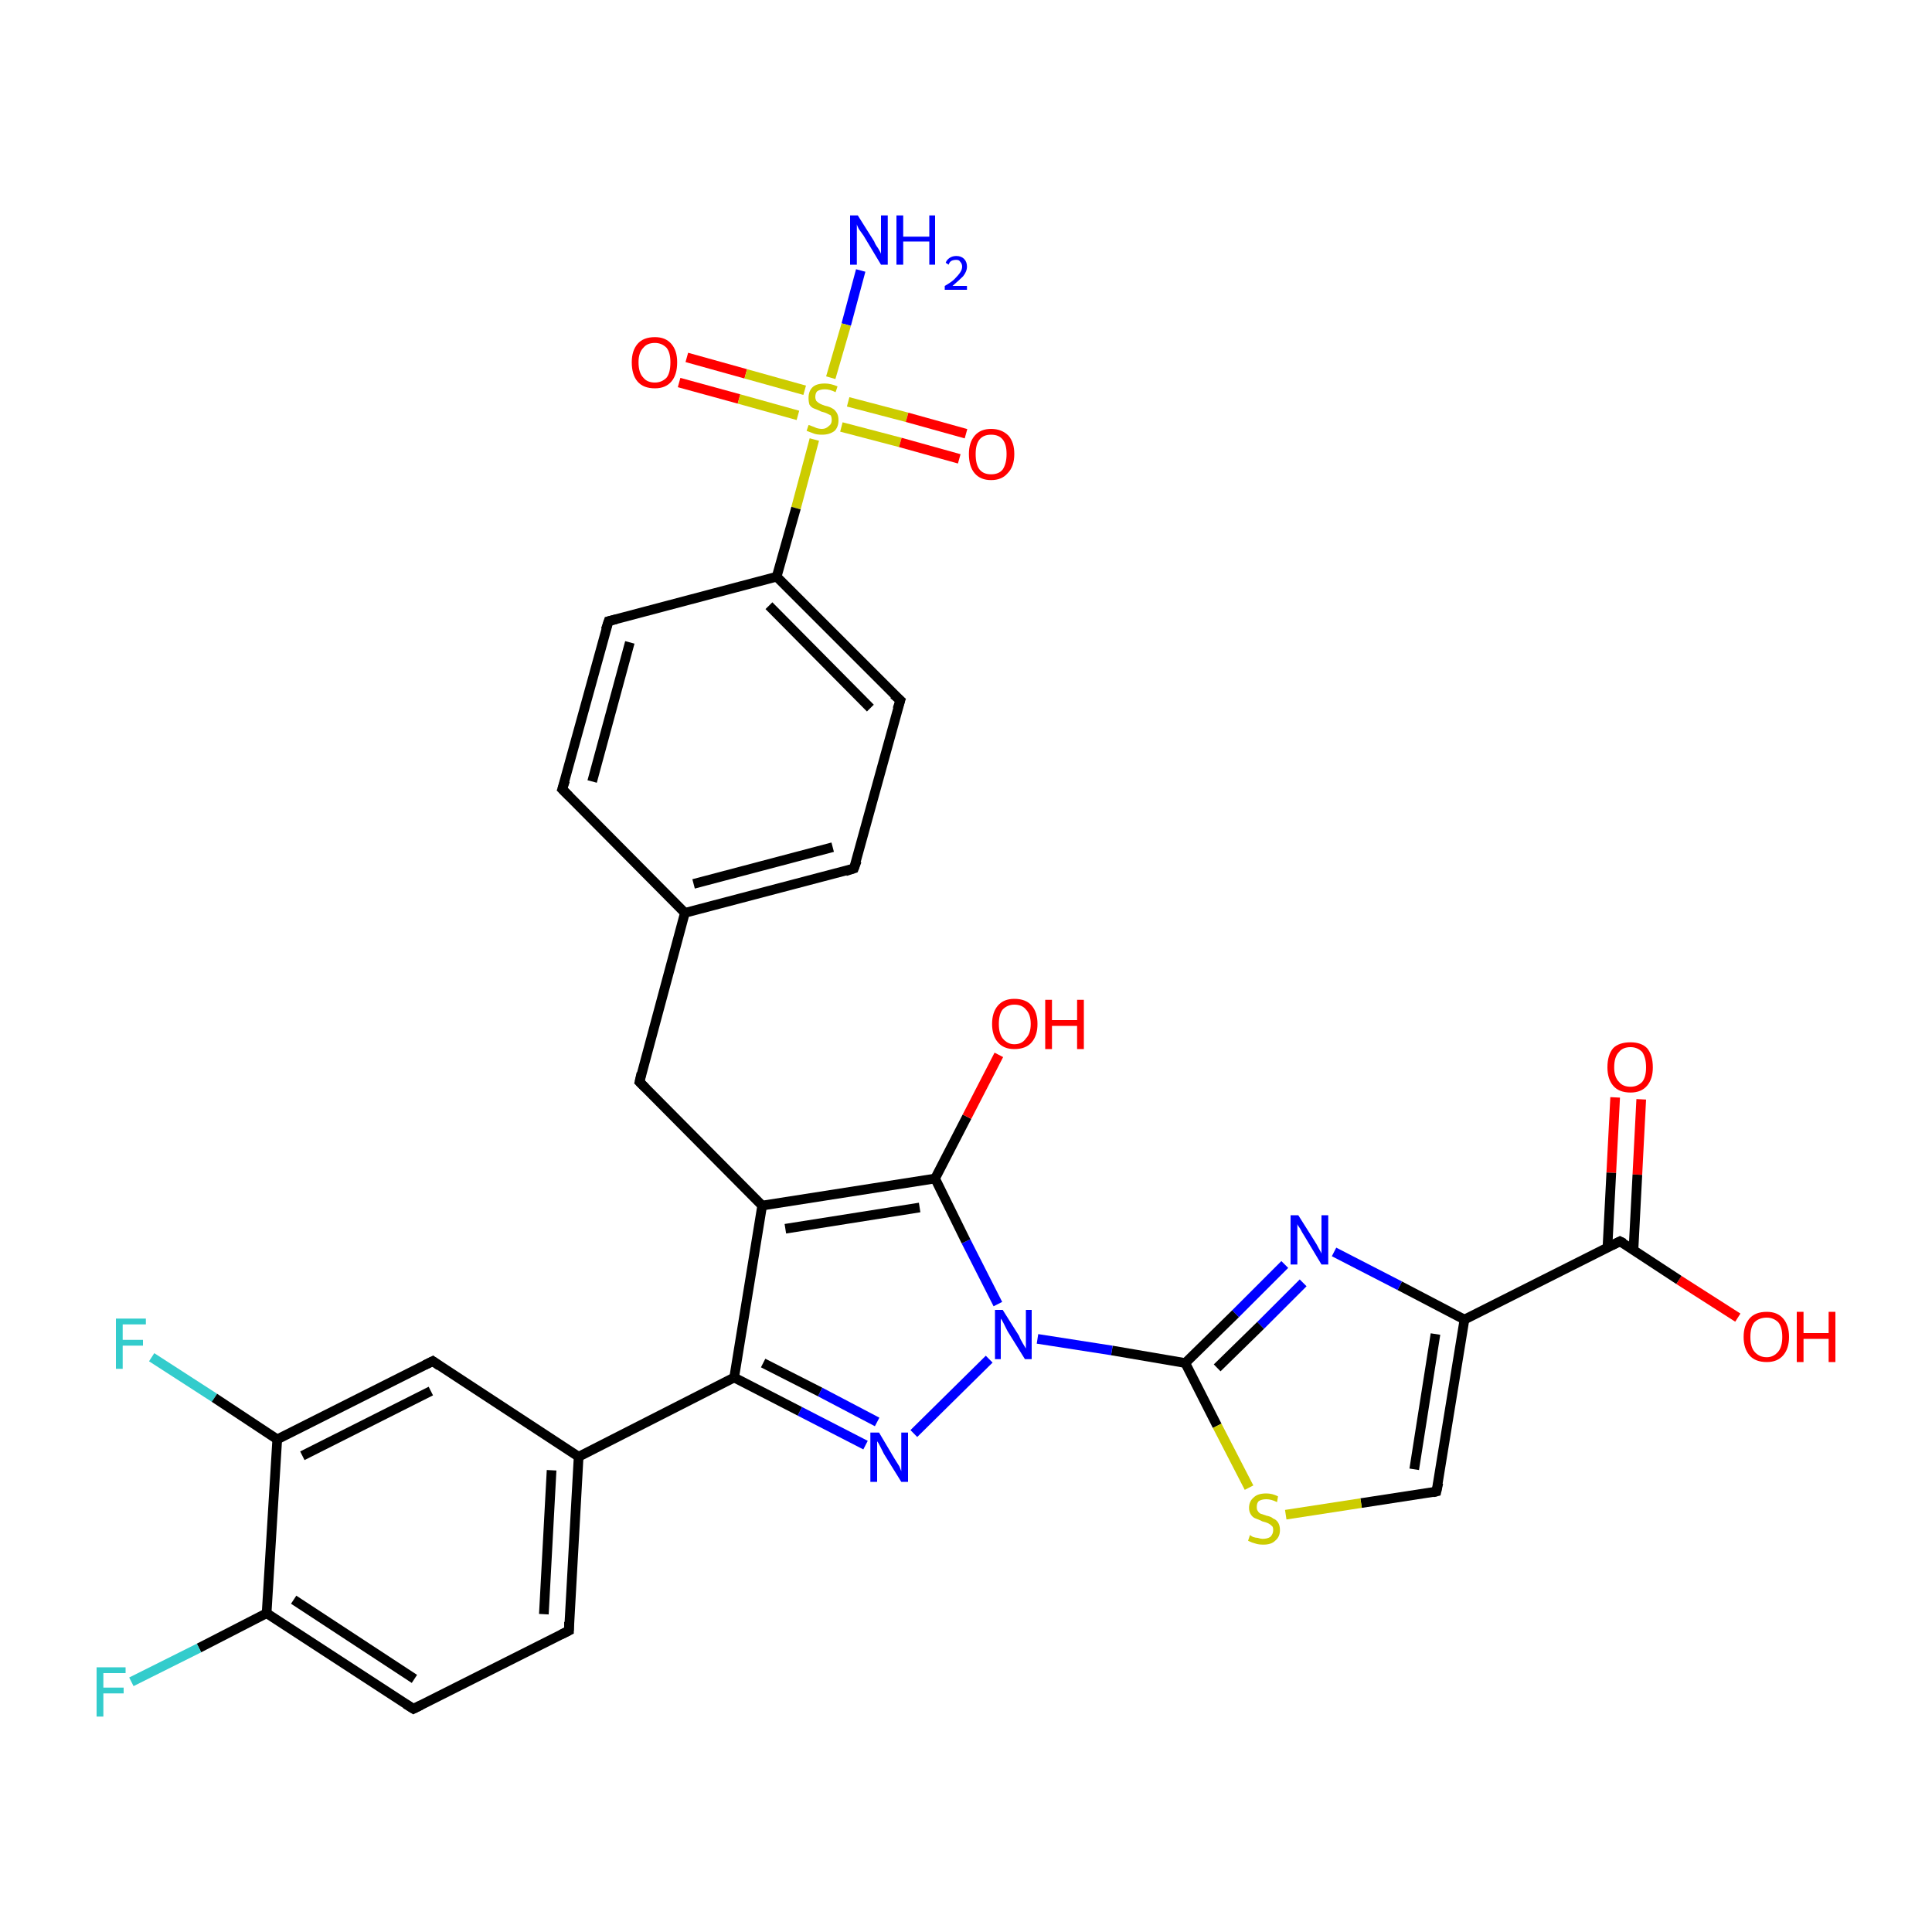 <?xml version='1.0' encoding='iso-8859-1'?>
<svg version='1.1' baseProfile='full'
              xmlns='http://www.w3.org/2000/svg'
                      xmlns:rdkit='http://www.rdkit.org/xml'
                      xmlns:xlink='http://www.w3.org/1999/xlink'
                  xml:space='preserve'
width='200px' height='200px' viewBox='0 0 200 200'>
<!-- END OF HEADER -->
<rect style='opacity:1.0;fill:#FFFFFF;stroke:none' width='200.0' height='200.0' x='0.0' y='0.0'> </rect>
<path class='bond-0 atom-10 atom-9' d='M 71.1,37.0 L 77.2,38.7' style='fill:none;fill-rule:evenodd;stroke:#FF0000;stroke-width:1.0px;stroke-linecap:butt;stroke-linejoin:miter;stroke-opacity:1' />
<path class='bond-0 atom-10 atom-9' d='M 77.2,38.7 L 83.3,40.4' style='fill:none;fill-rule:evenodd;stroke:#CCCC00;stroke-width:1.0px;stroke-linecap:butt;stroke-linejoin:miter;stroke-opacity:1' />
<path class='bond-0 atom-10 atom-9' d='M 70.3,39.6 L 76.5,41.3' style='fill:none;fill-rule:evenodd;stroke:#FF0000;stroke-width:1.0px;stroke-linecap:butt;stroke-linejoin:miter;stroke-opacity:1' />
<path class='bond-0 atom-10 atom-9' d='M 76.5,41.3 L 82.6,43.0' style='fill:none;fill-rule:evenodd;stroke:#CCCC00;stroke-width:1.0px;stroke-linecap:butt;stroke-linejoin:miter;stroke-opacity:1' />
<path class='bond-1 atom-8 atom-9' d='M 89.1,28.0 L 87.6,33.6' style='fill:none;fill-rule:evenodd;stroke:#0000FF;stroke-width:1.0px;stroke-linecap:butt;stroke-linejoin:miter;stroke-opacity:1' />
<path class='bond-1 atom-8 atom-9' d='M 87.6,33.6 L 86.0,39.1' style='fill:none;fill-rule:evenodd;stroke:#CCCC00;stroke-width:1.0px;stroke-linecap:butt;stroke-linejoin:miter;stroke-opacity:1' />
<path class='bond-2 atom-9 atom-11' d='M 87.1,44.2 L 93.2,45.8' style='fill:none;fill-rule:evenodd;stroke:#CCCC00;stroke-width:1.0px;stroke-linecap:butt;stroke-linejoin:miter;stroke-opacity:1' />
<path class='bond-2 atom-9 atom-11' d='M 93.2,45.8 L 99.3,47.5' style='fill:none;fill-rule:evenodd;stroke:#FF0000;stroke-width:1.0px;stroke-linecap:butt;stroke-linejoin:miter;stroke-opacity:1' />
<path class='bond-2 atom-9 atom-11' d='M 87.8,41.6 L 93.9,43.2' style='fill:none;fill-rule:evenodd;stroke:#CCCC00;stroke-width:1.0px;stroke-linecap:butt;stroke-linejoin:miter;stroke-opacity:1' />
<path class='bond-2 atom-9 atom-11' d='M 93.9,43.2 L 100.0,44.9' style='fill:none;fill-rule:evenodd;stroke:#FF0000;stroke-width:1.0px;stroke-linecap:butt;stroke-linejoin:miter;stroke-opacity:1' />
<path class='bond-3 atom-9 atom-12' d='M 84.3,45.5 L 82.4,52.6' style='fill:none;fill-rule:evenodd;stroke:#CCCC00;stroke-width:1.0px;stroke-linecap:butt;stroke-linejoin:miter;stroke-opacity:1' />
<path class='bond-3 atom-9 atom-12' d='M 82.4,52.6 L 80.4,59.7' style='fill:none;fill-rule:evenodd;stroke:#000000;stroke-width:1.0px;stroke-linecap:butt;stroke-linejoin:miter;stroke-opacity:1' />
<path class='bond-4 atom-13 atom-12' d='M 93.2,72.5 L 80.4,59.7' style='fill:none;fill-rule:evenodd;stroke:#000000;stroke-width:1.0px;stroke-linecap:butt;stroke-linejoin:miter;stroke-opacity:1' />
<path class='bond-4 atom-13 atom-12' d='M 90.1,73.3 L 79.6,62.7' style='fill:none;fill-rule:evenodd;stroke:#000000;stroke-width:1.0px;stroke-linecap:butt;stroke-linejoin:miter;stroke-opacity:1' />
<path class='bond-5 atom-13 atom-14' d='M 93.2,72.5 L 88.4,89.9' style='fill:none;fill-rule:evenodd;stroke:#000000;stroke-width:1.0px;stroke-linecap:butt;stroke-linejoin:miter;stroke-opacity:1' />
<path class='bond-6 atom-29 atom-7' d='M 169.9,113.8 L 169.5,121.6' style='fill:none;fill-rule:evenodd;stroke:#FF0000;stroke-width:1.0px;stroke-linecap:butt;stroke-linejoin:miter;stroke-opacity:1' />
<path class='bond-6 atom-29 atom-7' d='M 169.5,121.6 L 169.1,129.3' style='fill:none;fill-rule:evenodd;stroke:#000000;stroke-width:1.0px;stroke-linecap:butt;stroke-linejoin:miter;stroke-opacity:1' />
<path class='bond-6 atom-29 atom-7' d='M 167.2,113.6 L 166.8,121.4' style='fill:none;fill-rule:evenodd;stroke:#FF0000;stroke-width:1.0px;stroke-linecap:butt;stroke-linejoin:miter;stroke-opacity:1' />
<path class='bond-6 atom-29 atom-7' d='M 166.8,121.4 L 166.4,129.2' style='fill:none;fill-rule:evenodd;stroke:#000000;stroke-width:1.0px;stroke-linecap:butt;stroke-linejoin:miter;stroke-opacity:1' />
<path class='bond-7 atom-12 atom-32' d='M 80.4,59.7 L 63.0,64.3' style='fill:none;fill-rule:evenodd;stroke:#000000;stroke-width:1.0px;stroke-linecap:butt;stroke-linejoin:miter;stroke-opacity:1' />
<path class='bond-8 atom-30 atom-7' d='M 179.9,136.4 L 173.8,132.5' style='fill:none;fill-rule:evenodd;stroke:#FF0000;stroke-width:1.0px;stroke-linecap:butt;stroke-linejoin:miter;stroke-opacity:1' />
<path class='bond-8 atom-30 atom-7' d='M 173.8,132.5 L 167.7,128.5' style='fill:none;fill-rule:evenodd;stroke:#000000;stroke-width:1.0px;stroke-linecap:butt;stroke-linejoin:miter;stroke-opacity:1' />
<path class='bond-9 atom-7 atom-5' d='M 167.7,128.5 L 151.6,136.6' style='fill:none;fill-rule:evenodd;stroke:#000000;stroke-width:1.0px;stroke-linecap:butt;stroke-linejoin:miter;stroke-opacity:1' />
<path class='bond-10 atom-5 atom-6' d='M 151.6,136.6 L 148.7,154.4' style='fill:none;fill-rule:evenodd;stroke:#000000;stroke-width:1.0px;stroke-linecap:butt;stroke-linejoin:miter;stroke-opacity:1' />
<path class='bond-10 atom-5 atom-6' d='M 148.6,138.1 L 146.4,152.1' style='fill:none;fill-rule:evenodd;stroke:#000000;stroke-width:1.0px;stroke-linecap:butt;stroke-linejoin:miter;stroke-opacity:1' />
<path class='bond-11 atom-5 atom-27' d='M 151.6,136.6 L 144.9,133.1' style='fill:none;fill-rule:evenodd;stroke:#000000;stroke-width:1.0px;stroke-linecap:butt;stroke-linejoin:miter;stroke-opacity:1' />
<path class='bond-11 atom-5 atom-27' d='M 144.9,133.1 L 138.1,129.6' style='fill:none;fill-rule:evenodd;stroke:#0000FF;stroke-width:1.0px;stroke-linecap:butt;stroke-linejoin:miter;stroke-opacity:1' />
<path class='bond-12 atom-14 atom-15' d='M 88.4,89.9 L 70.9,94.5' style='fill:none;fill-rule:evenodd;stroke:#000000;stroke-width:1.0px;stroke-linecap:butt;stroke-linejoin:miter;stroke-opacity:1' />
<path class='bond-12 atom-14 atom-15' d='M 86.2,87.7 L 71.8,91.5' style='fill:none;fill-rule:evenodd;stroke:#000000;stroke-width:1.0px;stroke-linecap:butt;stroke-linejoin:miter;stroke-opacity:1' />
<path class='bond-13 atom-6 atom-28' d='M 148.7,154.4 L 140.9,155.6' style='fill:none;fill-rule:evenodd;stroke:#000000;stroke-width:1.0px;stroke-linecap:butt;stroke-linejoin:miter;stroke-opacity:1' />
<path class='bond-13 atom-6 atom-28' d='M 140.9,155.6 L 133.1,156.8' style='fill:none;fill-rule:evenodd;stroke:#CCCC00;stroke-width:1.0px;stroke-linecap:butt;stroke-linejoin:miter;stroke-opacity:1' />
<path class='bond-14 atom-27 atom-26' d='M 133.0,130.9 L 127.9,136.0' style='fill:none;fill-rule:evenodd;stroke:#0000FF;stroke-width:1.0px;stroke-linecap:butt;stroke-linejoin:miter;stroke-opacity:1' />
<path class='bond-14 atom-27 atom-26' d='M 127.9,136.0 L 122.7,141.1' style='fill:none;fill-rule:evenodd;stroke:#000000;stroke-width:1.0px;stroke-linecap:butt;stroke-linejoin:miter;stroke-opacity:1' />
<path class='bond-14 atom-27 atom-26' d='M 134.9,132.8 L 130.5,137.2' style='fill:none;fill-rule:evenodd;stroke:#0000FF;stroke-width:1.0px;stroke-linecap:butt;stroke-linejoin:miter;stroke-opacity:1' />
<path class='bond-14 atom-27 atom-26' d='M 130.5,137.2 L 126.0,141.6' style='fill:none;fill-rule:evenodd;stroke:#000000;stroke-width:1.0px;stroke-linecap:butt;stroke-linejoin:miter;stroke-opacity:1' />
<path class='bond-15 atom-26 atom-28' d='M 122.7,141.1 L 126.0,147.6' style='fill:none;fill-rule:evenodd;stroke:#000000;stroke-width:1.0px;stroke-linecap:butt;stroke-linejoin:miter;stroke-opacity:1' />
<path class='bond-15 atom-26 atom-28' d='M 126.0,147.6 L 129.3,154.0' style='fill:none;fill-rule:evenodd;stroke:#CCCC00;stroke-width:1.0px;stroke-linecap:butt;stroke-linejoin:miter;stroke-opacity:1' />
<path class='bond-16 atom-26 atom-18' d='M 122.7,141.1 L 115.1,139.8' style='fill:none;fill-rule:evenodd;stroke:#000000;stroke-width:1.0px;stroke-linecap:butt;stroke-linejoin:miter;stroke-opacity:1' />
<path class='bond-16 atom-26 atom-18' d='M 115.1,139.8 L 107.4,138.6' style='fill:none;fill-rule:evenodd;stroke:#0000FF;stroke-width:1.0px;stroke-linecap:butt;stroke-linejoin:miter;stroke-opacity:1' />
<path class='bond-17 atom-32 atom-31' d='M 63.0,64.3 L 58.2,81.7' style='fill:none;fill-rule:evenodd;stroke:#000000;stroke-width:1.0px;stroke-linecap:butt;stroke-linejoin:miter;stroke-opacity:1' />
<path class='bond-17 atom-32 atom-31' d='M 65.2,66.5 L 61.3,80.9' style='fill:none;fill-rule:evenodd;stroke:#000000;stroke-width:1.0px;stroke-linecap:butt;stroke-linejoin:miter;stroke-opacity:1' />
<path class='bond-18 atom-18 atom-19' d='M 102.4,140.7 L 94.6,148.4' style='fill:none;fill-rule:evenodd;stroke:#0000FF;stroke-width:1.0px;stroke-linecap:butt;stroke-linejoin:miter;stroke-opacity:1' />
<path class='bond-19 atom-18 atom-1' d='M 103.3,135.0 L 100.0,128.5' style='fill:none;fill-rule:evenodd;stroke:#0000FF;stroke-width:1.0px;stroke-linecap:butt;stroke-linejoin:miter;stroke-opacity:1' />
<path class='bond-19 atom-18 atom-1' d='M 100.0,128.5 L 96.8,122.0' style='fill:none;fill-rule:evenodd;stroke:#000000;stroke-width:1.0px;stroke-linecap:butt;stroke-linejoin:miter;stroke-opacity:1' />
<path class='bond-20 atom-19 atom-20' d='M 89.6,149.6 L 82.8,146.1' style='fill:none;fill-rule:evenodd;stroke:#0000FF;stroke-width:1.0px;stroke-linecap:butt;stroke-linejoin:miter;stroke-opacity:1' />
<path class='bond-20 atom-19 atom-20' d='M 82.8,146.1 L 76.0,142.6' style='fill:none;fill-rule:evenodd;stroke:#000000;stroke-width:1.0px;stroke-linecap:butt;stroke-linejoin:miter;stroke-opacity:1' />
<path class='bond-20 atom-19 atom-20' d='M 90.8,147.2 L 84.9,144.1' style='fill:none;fill-rule:evenodd;stroke:#0000FF;stroke-width:1.0px;stroke-linecap:butt;stroke-linejoin:miter;stroke-opacity:1' />
<path class='bond-20 atom-19 atom-20' d='M 84.9,144.1 L 79.0,141.1' style='fill:none;fill-rule:evenodd;stroke:#000000;stroke-width:1.0px;stroke-linecap:butt;stroke-linejoin:miter;stroke-opacity:1' />
<path class='bond-21 atom-25 atom-24' d='M 15.7,140.5 L 22.2,144.7' style='fill:none;fill-rule:evenodd;stroke:#33CCCC;stroke-width:1.0px;stroke-linecap:butt;stroke-linejoin:miter;stroke-opacity:1' />
<path class='bond-21 atom-25 atom-24' d='M 22.2,144.7 L 28.7,149.0' style='fill:none;fill-rule:evenodd;stroke:#000000;stroke-width:1.0px;stroke-linecap:butt;stroke-linejoin:miter;stroke-opacity:1' />
<path class='bond-22 atom-15 atom-31' d='M 70.9,94.5 L 58.2,81.7' style='fill:none;fill-rule:evenodd;stroke:#000000;stroke-width:1.0px;stroke-linecap:butt;stroke-linejoin:miter;stroke-opacity:1' />
<path class='bond-23 atom-15 atom-16' d='M 70.9,94.5 L 66.2,112.0' style='fill:none;fill-rule:evenodd;stroke:#000000;stroke-width:1.0px;stroke-linecap:butt;stroke-linejoin:miter;stroke-opacity:1' />
<path class='bond-24 atom-4 atom-24' d='M 44.8,140.9 L 28.7,149.0' style='fill:none;fill-rule:evenodd;stroke:#000000;stroke-width:1.0px;stroke-linecap:butt;stroke-linejoin:miter;stroke-opacity:1' />
<path class='bond-24 atom-4 atom-24' d='M 44.6,144.0 L 31.3,150.7' style='fill:none;fill-rule:evenodd;stroke:#000000;stroke-width:1.0px;stroke-linecap:butt;stroke-linejoin:miter;stroke-opacity:1' />
<path class='bond-25 atom-4 atom-21' d='M 44.8,140.9 L 59.9,150.8' style='fill:none;fill-rule:evenodd;stroke:#000000;stroke-width:1.0px;stroke-linecap:butt;stroke-linejoin:miter;stroke-opacity:1' />
<path class='bond-26 atom-1 atom-17' d='M 96.8,122.0 L 100.1,115.6' style='fill:none;fill-rule:evenodd;stroke:#000000;stroke-width:1.0px;stroke-linecap:butt;stroke-linejoin:miter;stroke-opacity:1' />
<path class='bond-26 atom-1 atom-17' d='M 100.1,115.6 L 103.4,109.2' style='fill:none;fill-rule:evenodd;stroke:#FF0000;stroke-width:1.0px;stroke-linecap:butt;stroke-linejoin:miter;stroke-opacity:1' />
<path class='bond-27 atom-1 atom-0' d='M 96.8,122.0 L 78.9,124.8' style='fill:none;fill-rule:evenodd;stroke:#000000;stroke-width:1.0px;stroke-linecap:butt;stroke-linejoin:miter;stroke-opacity:1' />
<path class='bond-27 atom-1 atom-0' d='M 95.2,125.0 L 81.3,127.2' style='fill:none;fill-rule:evenodd;stroke:#000000;stroke-width:1.0px;stroke-linecap:butt;stroke-linejoin:miter;stroke-opacity:1' />
<path class='bond-28 atom-20 atom-0' d='M 76.0,142.6 L 78.9,124.8' style='fill:none;fill-rule:evenodd;stroke:#000000;stroke-width:1.0px;stroke-linecap:butt;stroke-linejoin:miter;stroke-opacity:1' />
<path class='bond-29 atom-20 atom-21' d='M 76.0,142.6 L 59.9,150.8' style='fill:none;fill-rule:evenodd;stroke:#000000;stroke-width:1.0px;stroke-linecap:butt;stroke-linejoin:miter;stroke-opacity:1' />
<path class='bond-30 atom-24 atom-3' d='M 28.7,149.0 L 27.6,167.0' style='fill:none;fill-rule:evenodd;stroke:#000000;stroke-width:1.0px;stroke-linecap:butt;stroke-linejoin:miter;stroke-opacity:1' />
<path class='bond-31 atom-0 atom-16' d='M 78.9,124.8 L 66.2,112.0' style='fill:none;fill-rule:evenodd;stroke:#000000;stroke-width:1.0px;stroke-linecap:butt;stroke-linejoin:miter;stroke-opacity:1' />
<path class='bond-32 atom-21 atom-22' d='M 59.9,150.8 L 58.9,168.8' style='fill:none;fill-rule:evenodd;stroke:#000000;stroke-width:1.0px;stroke-linecap:butt;stroke-linejoin:miter;stroke-opacity:1' />
<path class='bond-32 atom-21 atom-22' d='M 57.1,152.2 L 56.3,167.1' style='fill:none;fill-rule:evenodd;stroke:#000000;stroke-width:1.0px;stroke-linecap:butt;stroke-linejoin:miter;stroke-opacity:1' />
<path class='bond-33 atom-3 atom-23' d='M 27.6,167.0 L 20.6,170.6' style='fill:none;fill-rule:evenodd;stroke:#000000;stroke-width:1.0px;stroke-linecap:butt;stroke-linejoin:miter;stroke-opacity:1' />
<path class='bond-33 atom-3 atom-23' d='M 20.6,170.6 L 13.6,174.1' style='fill:none;fill-rule:evenodd;stroke:#33CCCC;stroke-width:1.0px;stroke-linecap:butt;stroke-linejoin:miter;stroke-opacity:1' />
<path class='bond-34 atom-3 atom-2' d='M 27.6,167.0 L 42.8,176.9' style='fill:none;fill-rule:evenodd;stroke:#000000;stroke-width:1.0px;stroke-linecap:butt;stroke-linejoin:miter;stroke-opacity:1' />
<path class='bond-34 atom-3 atom-2' d='M 30.4,165.6 L 42.9,173.8' style='fill:none;fill-rule:evenodd;stroke:#000000;stroke-width:1.0px;stroke-linecap:butt;stroke-linejoin:miter;stroke-opacity:1' />
<path class='bond-35 atom-22 atom-2' d='M 58.9,168.8 L 42.8,176.9' style='fill:none;fill-rule:evenodd;stroke:#000000;stroke-width:1.0px;stroke-linecap:butt;stroke-linejoin:miter;stroke-opacity:1' />
<path d='M 42.0,176.4 L 42.8,176.9 L 43.6,176.5' style='fill:none;stroke:#000000;stroke-width:1.0px;stroke-linecap:butt;stroke-linejoin:miter;stroke-opacity:1;' />
<path d='M 44.0,141.3 L 44.8,140.9 L 45.5,141.4' style='fill:none;stroke:#000000;stroke-width:1.0px;stroke-linecap:butt;stroke-linejoin:miter;stroke-opacity:1;' />
<path d='M 148.9,153.5 L 148.7,154.4 L 148.3,154.5' style='fill:none;stroke:#000000;stroke-width:1.0px;stroke-linecap:butt;stroke-linejoin:miter;stroke-opacity:1;' />
<path d='M 168.1,128.7 L 167.7,128.5 L 166.9,128.9' style='fill:none;stroke:#000000;stroke-width:1.0px;stroke-linecap:butt;stroke-linejoin:miter;stroke-opacity:1;' />
<path d='M 92.5,71.9 L 93.2,72.5 L 92.9,73.4' style='fill:none;stroke:#000000;stroke-width:1.0px;stroke-linecap:butt;stroke-linejoin:miter;stroke-opacity:1;' />
<path d='M 88.7,89.1 L 88.4,89.9 L 87.5,90.2' style='fill:none;stroke:#000000;stroke-width:1.0px;stroke-linecap:butt;stroke-linejoin:miter;stroke-opacity:1;' />
<path d='M 66.4,111.1 L 66.2,112.0 L 66.8,112.6' style='fill:none;stroke:#000000;stroke-width:1.0px;stroke-linecap:butt;stroke-linejoin:miter;stroke-opacity:1;' />
<path d='M 58.9,167.9 L 58.9,168.8 L 58.1,169.2' style='fill:none;stroke:#000000;stroke-width:1.0px;stroke-linecap:butt;stroke-linejoin:miter;stroke-opacity:1;' />
<path d='M 58.5,80.8 L 58.2,81.7 L 58.9,82.4' style='fill:none;stroke:#000000;stroke-width:1.0px;stroke-linecap:butt;stroke-linejoin:miter;stroke-opacity:1;' />
<path d='M 63.8,64.1 L 63.0,64.3 L 62.7,65.2' style='fill:none;stroke:#000000;stroke-width:1.0px;stroke-linecap:butt;stroke-linejoin:miter;stroke-opacity:1;' />
<path class='atom-8' d='M 88.8 22.3
L 90.5 25.0
Q 90.6 25.3, 90.9 25.7
Q 91.2 26.2, 91.2 26.3
L 91.2 22.3
L 91.9 22.3
L 91.9 27.4
L 91.2 27.4
L 89.4 24.4
Q 89.2 24.1, 88.9 23.7
Q 88.7 23.3, 88.7 23.2
L 88.7 27.4
L 88.0 27.4
L 88.0 22.3
L 88.8 22.3
' fill='#0000FF'/>
<path class='atom-8' d='M 92.8 22.3
L 93.5 22.3
L 93.5 24.5
L 96.2 24.5
L 96.2 22.3
L 96.8 22.3
L 96.8 27.4
L 96.2 27.4
L 96.2 25.0
L 93.5 25.0
L 93.5 27.4
L 92.8 27.4
L 92.8 22.3
' fill='#0000FF'/>
<path class='atom-8' d='M 97.9 27.2
Q 98.0 26.9, 98.3 26.7
Q 98.6 26.5, 99.0 26.5
Q 99.5 26.5, 99.8 26.8
Q 100.1 27.1, 100.1 27.6
Q 100.1 28.1, 99.7 28.6
Q 99.3 29.0, 98.6 29.6
L 100.1 29.6
L 100.1 30.0
L 97.8 30.0
L 97.8 29.6
Q 98.5 29.2, 98.8 28.9
Q 99.2 28.5, 99.4 28.2
Q 99.6 27.9, 99.6 27.6
Q 99.6 27.3, 99.4 27.1
Q 99.3 26.9, 99.0 26.9
Q 98.7 26.9, 98.5 27.0
Q 98.3 27.1, 98.2 27.4
L 97.9 27.2
' fill='#0000FF'/>
<path class='atom-9' d='M 83.7 44.0
Q 83.8 44.0, 84.0 44.1
Q 84.3 44.2, 84.5 44.3
Q 84.8 44.4, 85.1 44.4
Q 85.5 44.4, 85.8 44.1
Q 86.1 43.9, 86.1 43.5
Q 86.1 43.2, 86.0 43.0
Q 85.8 42.9, 85.6 42.8
Q 85.4 42.7, 85.0 42.6
Q 84.6 42.4, 84.3 42.3
Q 84.0 42.2, 83.8 41.9
Q 83.7 41.6, 83.7 41.2
Q 83.7 40.5, 84.1 40.1
Q 84.5 39.7, 85.4 39.7
Q 86.0 39.7, 86.7 40.0
L 86.5 40.6
Q 85.9 40.3, 85.4 40.3
Q 84.9 40.3, 84.6 40.5
Q 84.4 40.7, 84.4 41.1
Q 84.4 41.3, 84.5 41.5
Q 84.7 41.7, 84.9 41.8
Q 85.1 41.9, 85.4 42.0
Q 85.9 42.1, 86.2 42.3
Q 86.4 42.4, 86.6 42.7
Q 86.8 43.0, 86.8 43.5
Q 86.8 44.2, 86.4 44.6
Q 85.9 45.0, 85.1 45.0
Q 84.6 45.0, 84.3 44.9
Q 84.0 44.8, 83.5 44.6
L 83.7 44.0
' fill='#CCCC00'/>
<path class='atom-10' d='M 65.4 37.5
Q 65.4 36.3, 66.0 35.6
Q 66.6 34.9, 67.8 34.9
Q 68.9 34.9, 69.5 35.6
Q 70.1 36.3, 70.1 37.5
Q 70.1 38.8, 69.5 39.5
Q 68.9 40.2, 67.8 40.2
Q 66.6 40.2, 66.0 39.5
Q 65.4 38.8, 65.4 37.5
M 67.8 39.6
Q 68.5 39.6, 69.0 39.1
Q 69.4 38.6, 69.4 37.5
Q 69.4 36.5, 69.0 36.0
Q 68.5 35.5, 67.8 35.5
Q 67.0 35.5, 66.6 36.0
Q 66.1 36.5, 66.1 37.5
Q 66.1 38.6, 66.6 39.1
Q 67.0 39.6, 67.8 39.6
' fill='#FF0000'/>
<path class='atom-11' d='M 100.3 47.0
Q 100.3 45.8, 100.9 45.1
Q 101.5 44.4, 102.6 44.4
Q 103.7 44.4, 104.4 45.1
Q 105.0 45.8, 105.0 47.0
Q 105.0 48.3, 104.3 49.0
Q 103.7 49.7, 102.6 49.7
Q 101.5 49.7, 100.9 49.0
Q 100.3 48.3, 100.3 47.0
M 102.6 49.1
Q 103.4 49.1, 103.8 48.6
Q 104.2 48.0, 104.2 47.0
Q 104.2 46.0, 103.8 45.5
Q 103.4 45.0, 102.6 45.0
Q 101.8 45.0, 101.4 45.5
Q 101.0 46.0, 101.0 47.0
Q 101.0 48.1, 101.4 48.6
Q 101.8 49.1, 102.6 49.1
' fill='#FF0000'/>
<path class='atom-17' d='M 102.7 106.0
Q 102.7 104.8, 103.3 104.1
Q 103.9 103.4, 105.0 103.4
Q 106.2 103.4, 106.8 104.1
Q 107.4 104.8, 107.4 106.0
Q 107.4 107.2, 106.8 107.9
Q 106.2 108.6, 105.0 108.6
Q 103.9 108.6, 103.3 107.9
Q 102.7 107.2, 102.7 106.0
M 105.0 108.1
Q 105.8 108.1, 106.2 107.5
Q 106.7 107.0, 106.7 106.0
Q 106.7 105.0, 106.2 104.5
Q 105.8 104.0, 105.0 104.0
Q 104.3 104.0, 103.8 104.5
Q 103.4 105.0, 103.4 106.0
Q 103.4 107.0, 103.8 107.5
Q 104.3 108.1, 105.0 108.1
' fill='#FF0000'/>
<path class='atom-17' d='M 108.2 103.5
L 108.9 103.5
L 108.9 105.6
L 111.5 105.6
L 111.5 103.5
L 112.2 103.5
L 112.2 108.6
L 111.5 108.6
L 111.5 106.2
L 108.9 106.2
L 108.9 108.6
L 108.2 108.6
L 108.2 103.5
' fill='#FF0000'/>
<path class='atom-18' d='M 103.8 135.6
L 105.5 138.3
Q 105.6 138.6, 105.9 139.1
Q 106.2 139.6, 106.2 139.6
L 106.2 135.6
L 106.8 135.6
L 106.8 140.7
L 106.1 140.7
L 104.3 137.8
Q 104.1 137.4, 103.9 137.0
Q 103.7 136.6, 103.6 136.5
L 103.6 140.7
L 103.0 140.7
L 103.0 135.6
L 103.8 135.6
' fill='#0000FF'/>
<path class='atom-19' d='M 91.0 148.3
L 92.6 151.0
Q 92.8 151.3, 93.1 151.8
Q 93.3 152.3, 93.3 152.3
L 93.3 148.3
L 94.0 148.3
L 94.0 153.4
L 93.3 153.4
L 91.5 150.5
Q 91.3 150.1, 91.1 149.7
Q 90.9 149.3, 90.8 149.2
L 90.8 153.4
L 90.1 153.4
L 90.1 148.3
L 91.0 148.3
' fill='#0000FF'/>
<path class='atom-23' d='M 10.0 172.6
L 13.0 172.6
L 13.0 173.2
L 10.7 173.2
L 10.7 174.7
L 12.8 174.7
L 12.8 175.3
L 10.7 175.3
L 10.7 177.7
L 10.0 177.7
L 10.0 172.6
' fill='#33CCCC'/>
<path class='atom-25' d='M 12.0 136.5
L 15.1 136.5
L 15.1 137.1
L 12.7 137.1
L 12.7 138.7
L 14.8 138.7
L 14.8 139.3
L 12.7 139.3
L 12.7 141.7
L 12.0 141.7
L 12.0 136.5
' fill='#33CCCC'/>
<path class='atom-27' d='M 134.4 125.8
L 136.1 128.5
Q 136.3 128.8, 136.5 129.2
Q 136.8 129.7, 136.8 129.8
L 136.8 125.8
L 137.5 125.8
L 137.5 130.9
L 136.8 130.9
L 135.0 127.9
Q 134.8 127.6, 134.6 127.2
Q 134.3 126.8, 134.3 126.7
L 134.3 130.9
L 133.6 130.9
L 133.6 125.8
L 134.4 125.8
' fill='#0000FF'/>
<path class='atom-28' d='M 129.4 158.9
Q 129.5 159.0, 129.7 159.1
Q 130.0 159.2, 130.2 159.2
Q 130.5 159.3, 130.7 159.3
Q 131.2 159.3, 131.5 159.1
Q 131.8 158.8, 131.8 158.4
Q 131.8 158.1, 131.7 158.0
Q 131.5 157.8, 131.3 157.7
Q 131.1 157.6, 130.7 157.5
Q 130.3 157.3, 130.0 157.2
Q 129.7 157.1, 129.5 156.8
Q 129.3 156.5, 129.3 156.1
Q 129.3 155.4, 129.8 155.0
Q 130.2 154.6, 131.1 154.6
Q 131.7 154.6, 132.3 154.9
L 132.2 155.5
Q 131.6 155.2, 131.1 155.2
Q 130.6 155.2, 130.3 155.4
Q 130.1 155.6, 130.1 156.0
Q 130.1 156.3, 130.2 156.4
Q 130.3 156.6, 130.5 156.7
Q 130.8 156.8, 131.1 156.9
Q 131.6 157.0, 131.8 157.2
Q 132.1 157.3, 132.3 157.6
Q 132.5 157.9, 132.5 158.4
Q 132.5 159.1, 132.0 159.5
Q 131.6 159.9, 130.8 159.9
Q 130.3 159.9, 130.0 159.8
Q 129.6 159.7, 129.2 159.5
L 129.4 158.9
' fill='#CCCC00'/>
<path class='atom-29' d='M 166.4 110.5
Q 166.4 109.2, 167.0 108.5
Q 167.6 107.9, 168.8 107.9
Q 169.9 107.9, 170.5 108.5
Q 171.1 109.2, 171.1 110.5
Q 171.1 111.7, 170.5 112.4
Q 169.9 113.1, 168.8 113.1
Q 167.6 113.1, 167.0 112.4
Q 166.4 111.7, 166.4 110.5
M 168.8 112.5
Q 169.5 112.5, 170.0 112.0
Q 170.4 111.5, 170.4 110.5
Q 170.4 109.5, 170.0 108.9
Q 169.5 108.4, 168.8 108.4
Q 168.0 108.4, 167.6 108.9
Q 167.1 109.4, 167.1 110.5
Q 167.1 111.5, 167.6 112.0
Q 168.0 112.5, 168.8 112.5
' fill='#FF0000'/>
<path class='atom-30' d='M 180.5 138.4
Q 180.5 137.2, 181.1 136.5
Q 181.7 135.8, 182.9 135.8
Q 184.0 135.8, 184.6 136.5
Q 185.2 137.2, 185.2 138.4
Q 185.2 139.6, 184.6 140.3
Q 184.0 141.0, 182.9 141.0
Q 181.7 141.0, 181.1 140.3
Q 180.5 139.6, 180.5 138.4
M 182.9 140.5
Q 183.6 140.5, 184.1 139.9
Q 184.5 139.4, 184.5 138.4
Q 184.5 137.4, 184.1 136.9
Q 183.6 136.4, 182.9 136.4
Q 182.1 136.4, 181.6 136.9
Q 181.2 137.4, 181.2 138.4
Q 181.2 139.4, 181.6 139.9
Q 182.1 140.5, 182.9 140.5
' fill='#FF0000'/>
<path class='atom-30' d='M 186.0 135.8
L 186.7 135.8
L 186.7 138.0
L 189.3 138.0
L 189.3 135.8
L 190.0 135.8
L 190.0 141.0
L 189.3 141.0
L 189.3 138.6
L 186.7 138.6
L 186.7 141.0
L 186.0 141.0
L 186.0 135.8
' fill='#FF0000'/>
</svg>
